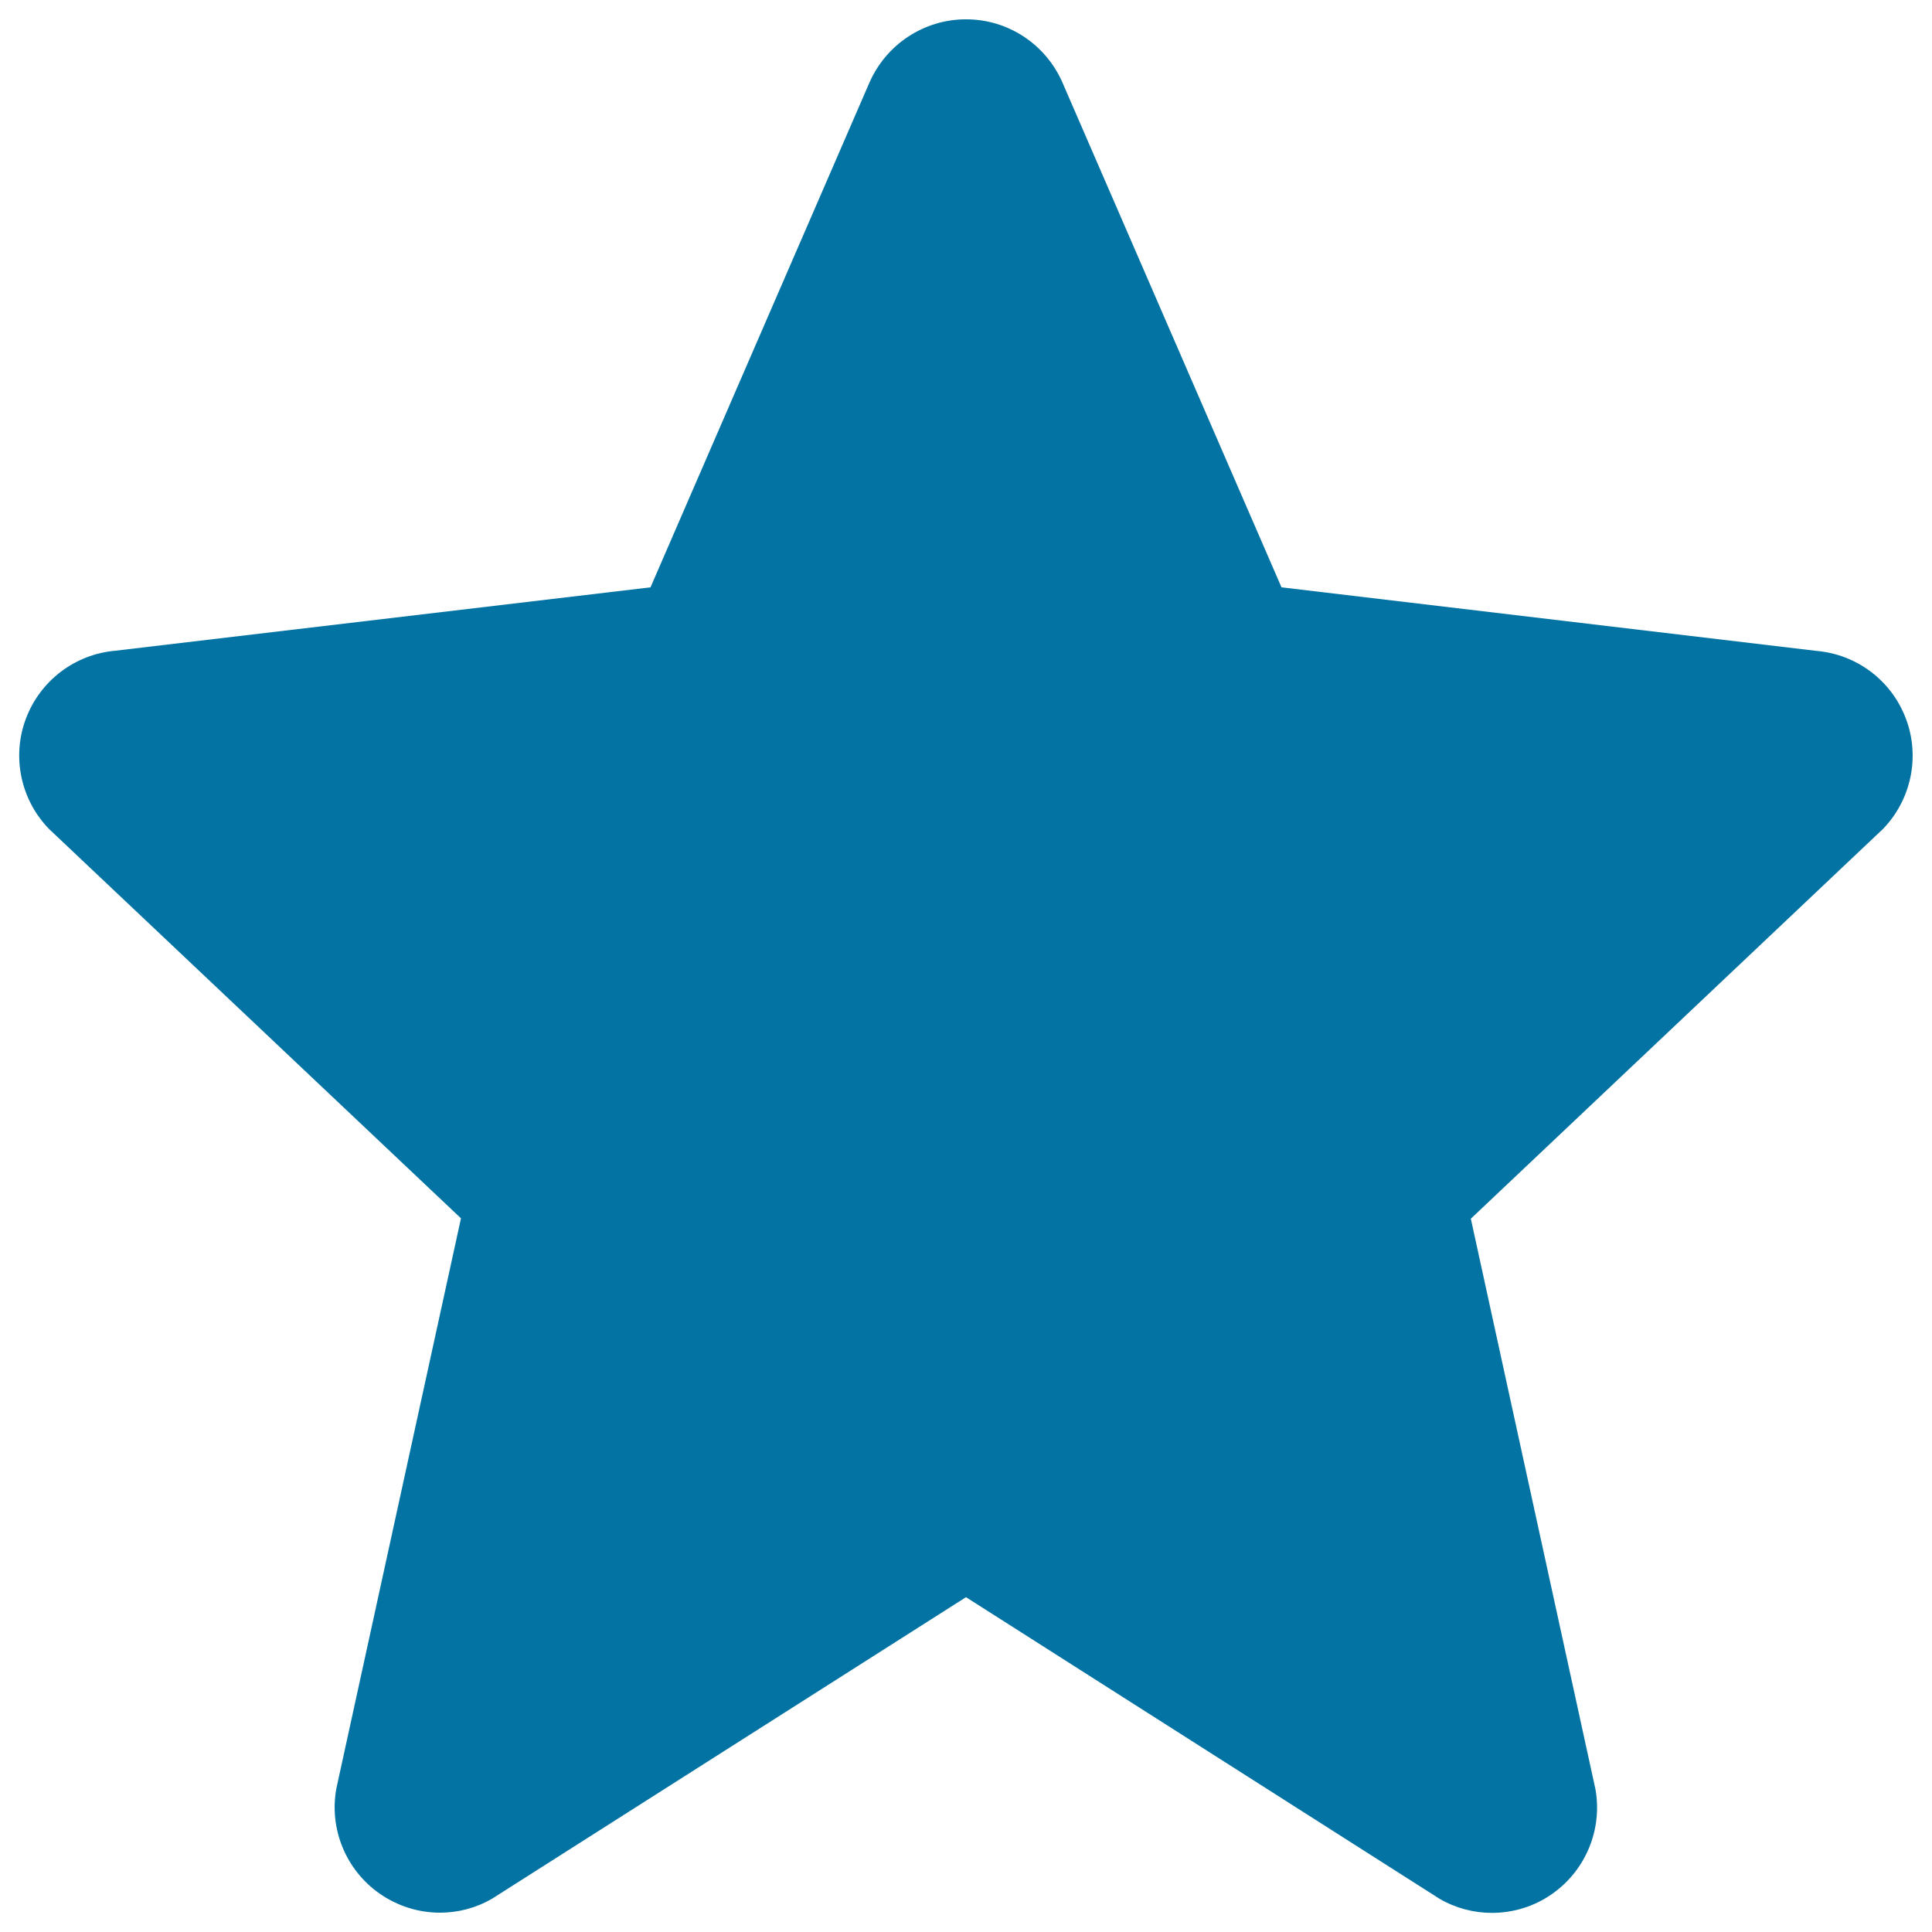 <svg xmlns="http://www.w3.org/2000/svg" viewBox="0 0 1000 1000" style="fill:#0273a2">
<title>Favorite Mark SVG icon</title>
<g id="Favorite"><path d="M986.5,372c-7.4-19.7-25.4-33.3-46.3-35.1L663.3,304L550,42.9C541.4,23,521.8,10,500.1,10H500c-21.7,0-41.3,12.9-50,32.8L336.7,304L59.8,336.8c-21,1.8-39,15.5-46.4,35.2c-7.4,19.7-2.7,41.9,11.9,57l213.3,201.6l-64.5,295.1c-3.8,20.8,4.8,42,22.2,54.3c9.4,6.6,20.4,10,31.4,10c9.4,0,18.7-2.4,27.1-7.3L500,826.7l245.1,156.1c8.4,4.9,17.8,7.3,27.1,7.3c11,0,22-3.3,31.3-9.9c17.3-12.2,26-33.3,22.3-54.1l-64.5-295.3l213.4-201.8C989.3,413.8,993.9,391.6,986.5,372z"/></g>
</svg>